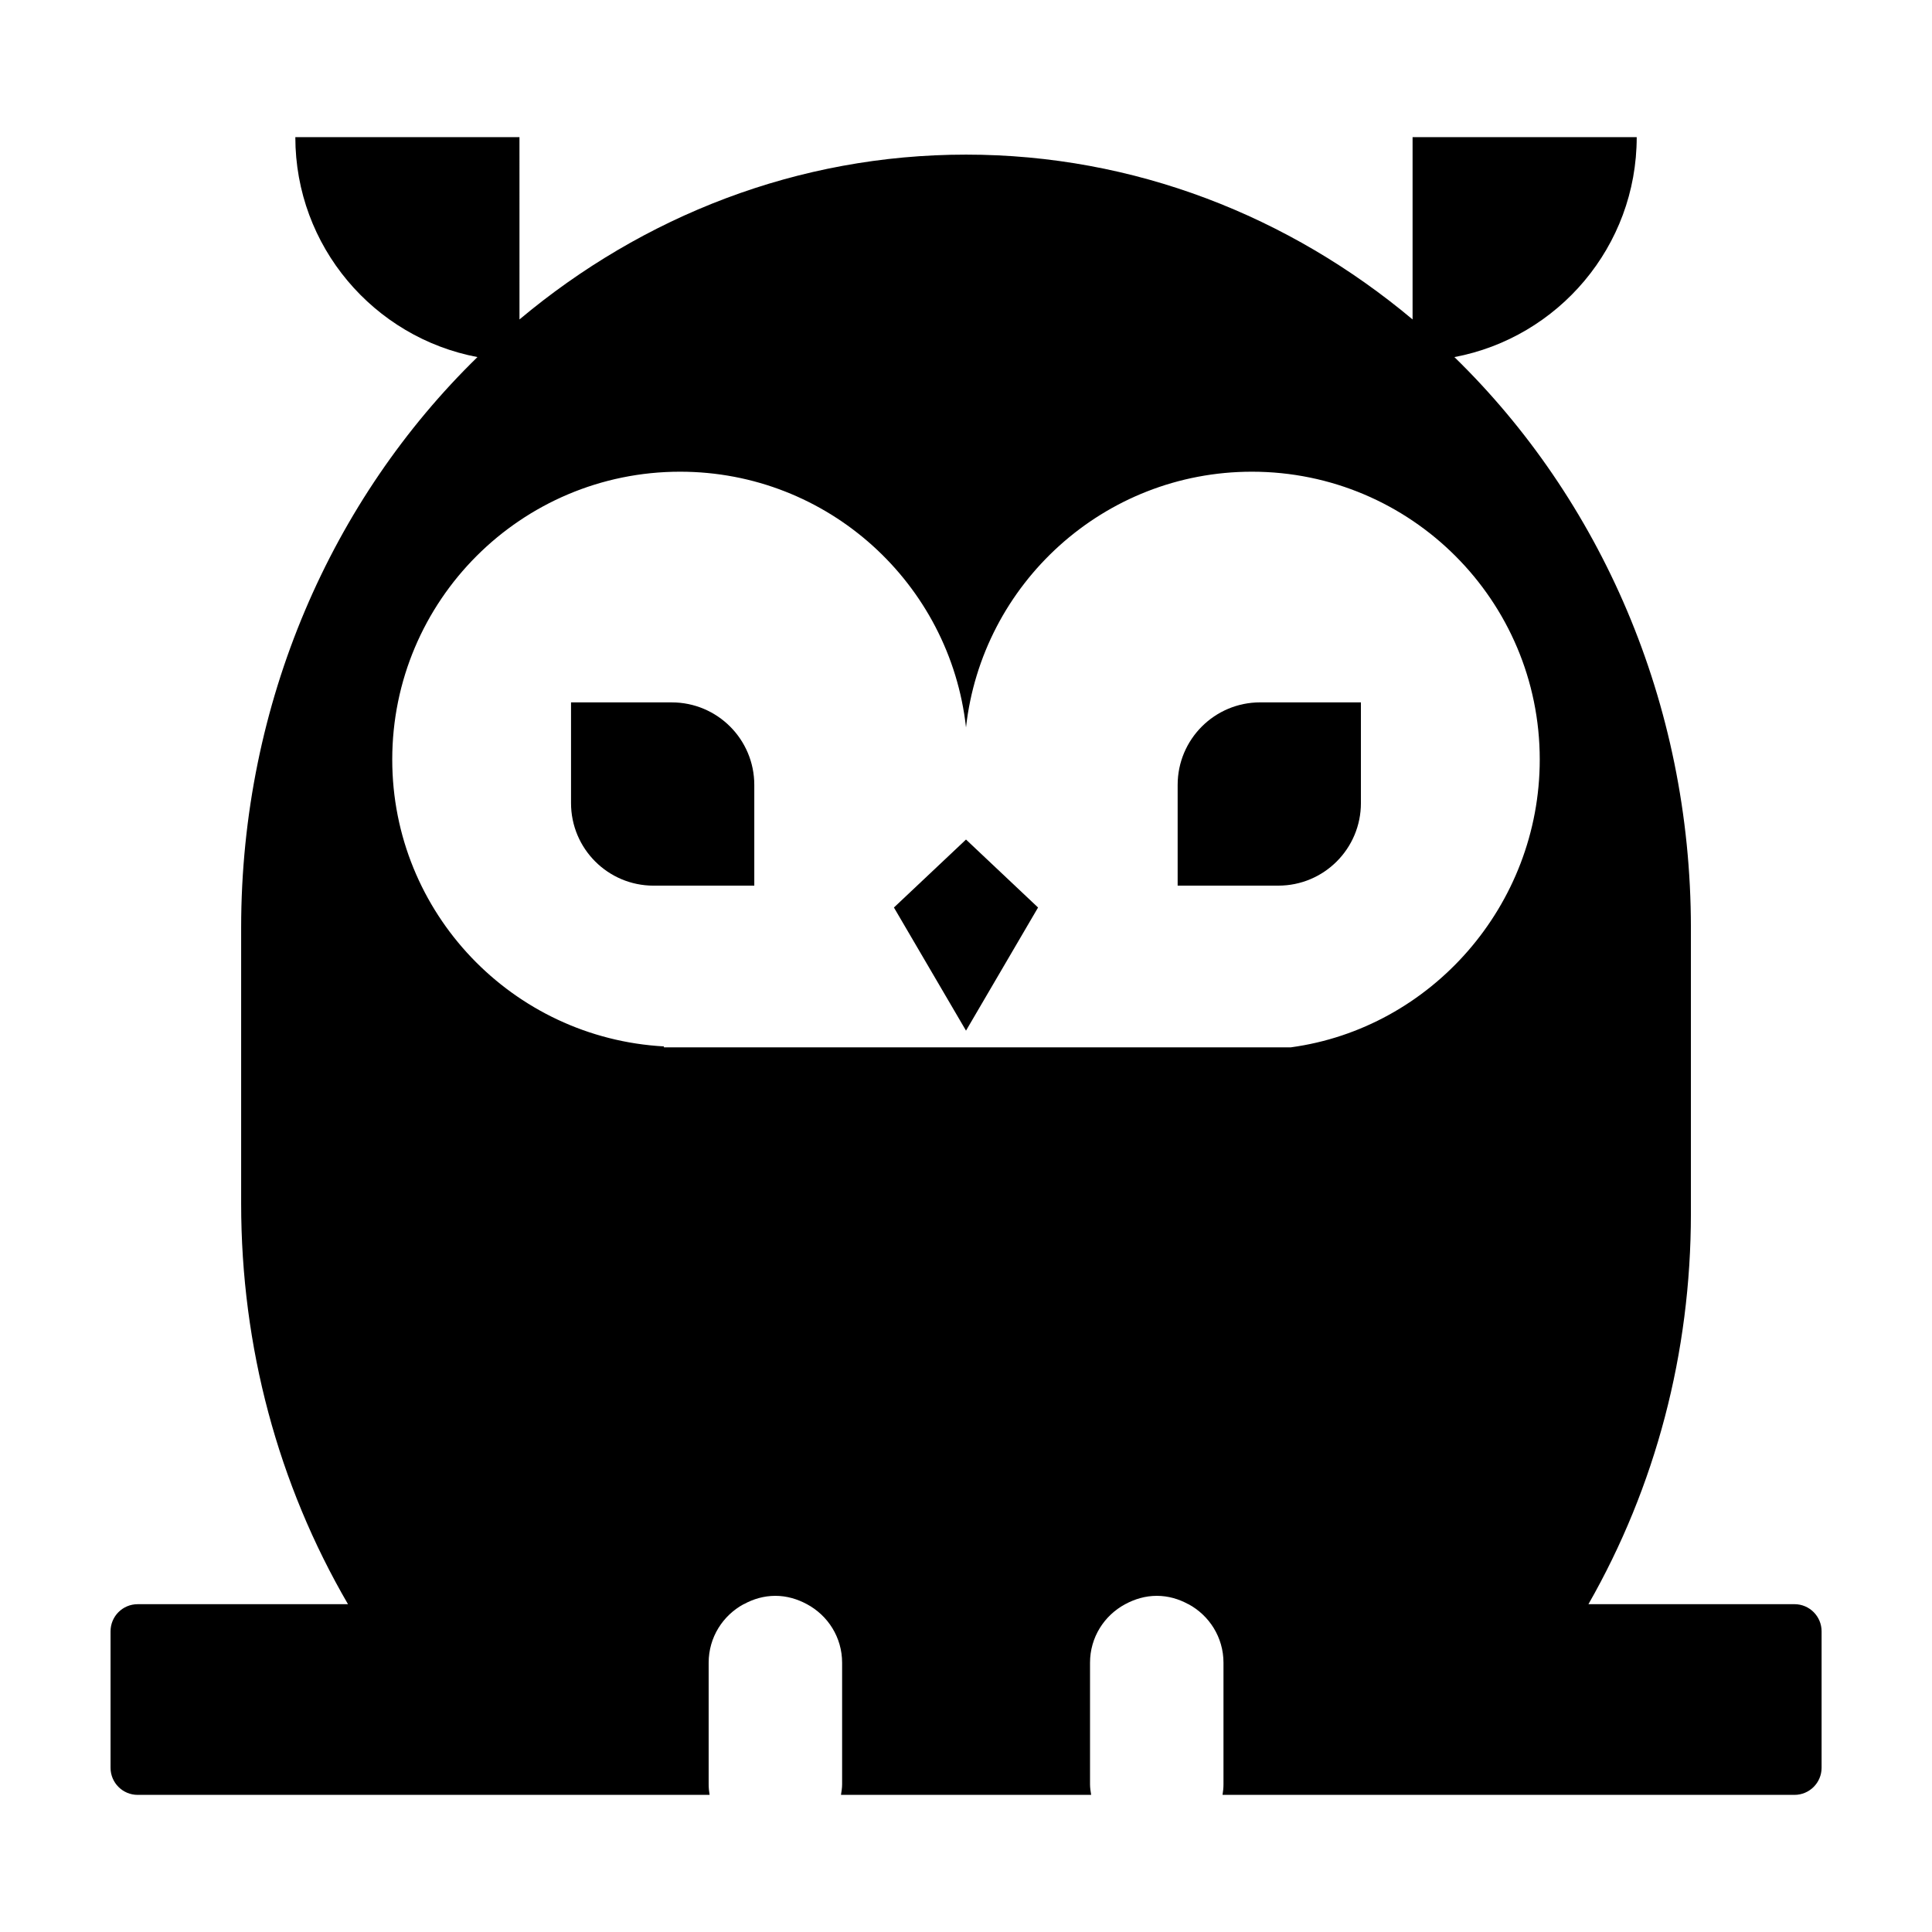 <?xml version="1.0" encoding="UTF-8"?>
<!-- Uploaded to: ICON Repo, www.svgrepo.com, Generator: ICON Repo Mixer Tools -->
<svg fill="#000000" width="800px" height="800px" version="1.1" viewBox="144 144 512 512" xmlns="http://www.w3.org/2000/svg">
 <g>
  <path d="m380.9 384.5 19.102 32.633 19.094-32.633-19.094-18.012z"/>
  <path d="m322.02 330.14h-26.691v26.691c0 12.082 9.793 21.875 21.875 21.875h26.691v-26.691c0-12.082-9.793-21.875-21.875-21.875z"/>
  <path d="m456.09 352.01v26.691h26.691c12.082 0 21.875-9.793 21.875-21.875v-26.691h-26.691c-12.082 0-21.875 9.793-21.875 21.875z"/>
  <path d="m564.95 569.13c17.785-31.137 27.156-66.555 27.156-103.53v-75.727c0-59.852-24.184-113.76-62.676-151.24 27.508-5.188 48.316-29.32 48.316-58.289l-59.398-0.004v48.316c-32.648-27.355-73.707-43.68-118.34-43.68s-85.699 16.324-118.34 43.68l-0.004-48.316h-59.398c0 28.969 20.809 53.102 48.266 58.289-38.441 37.484-62.625 91.391-62.625 151.24v73.051c0 37.988 9.773 74.363 28.312 106.2l-55.738 0.008c-3.969 0-7.184 3.211-7.184 7.184v36.168c0 3.965 3.215 7.18 7.184 7.18h151.57c-0.152-0.906-0.25-1.863-0.25-2.82v-32.195c0-6.75 3.777-12.543 9.27-15.516h0.051c2.469-1.359 5.289-2.215 8.363-2.215 3.023 0 5.844 0.855 8.363 2.215 5.543 2.973 9.32 8.766 9.32 15.516v32.195c0 0.957-0.152 1.914-0.301 2.82h66.301c-0.152-0.906-0.301-1.863-0.301-2.82v-32.195c0-6.75 3.777-12.543 9.32-15.516 2.519-1.359 5.34-2.215 8.363-2.215 3.074 0 5.894 0.855 8.363 2.215h0.051c5.492 2.973 9.27 8.766 9.27 15.516v32.195c0 0.957-0.102 1.914-0.25 2.82h151.57c3.965 0 7.184-3.215 7.184-7.184v-36.168c0-3.965-3.215-7.184-7.184-7.184l-54.59-0.004zm-78.895-147.57h-166.11v-0.25c-40.102-2.215-71.996-35.367-71.996-76.023 0.004-42.121 34.16-76.281 76.281-76.281 39.246 0 71.539 29.676 75.773 67.762 4.231-38.086 36.523-67.762 75.77-67.762 42.117 0 76.277 34.16 76.277 76.277 0 38.641-28.766 71.238-65.996 76.277z"/>
 </g>
</svg>
